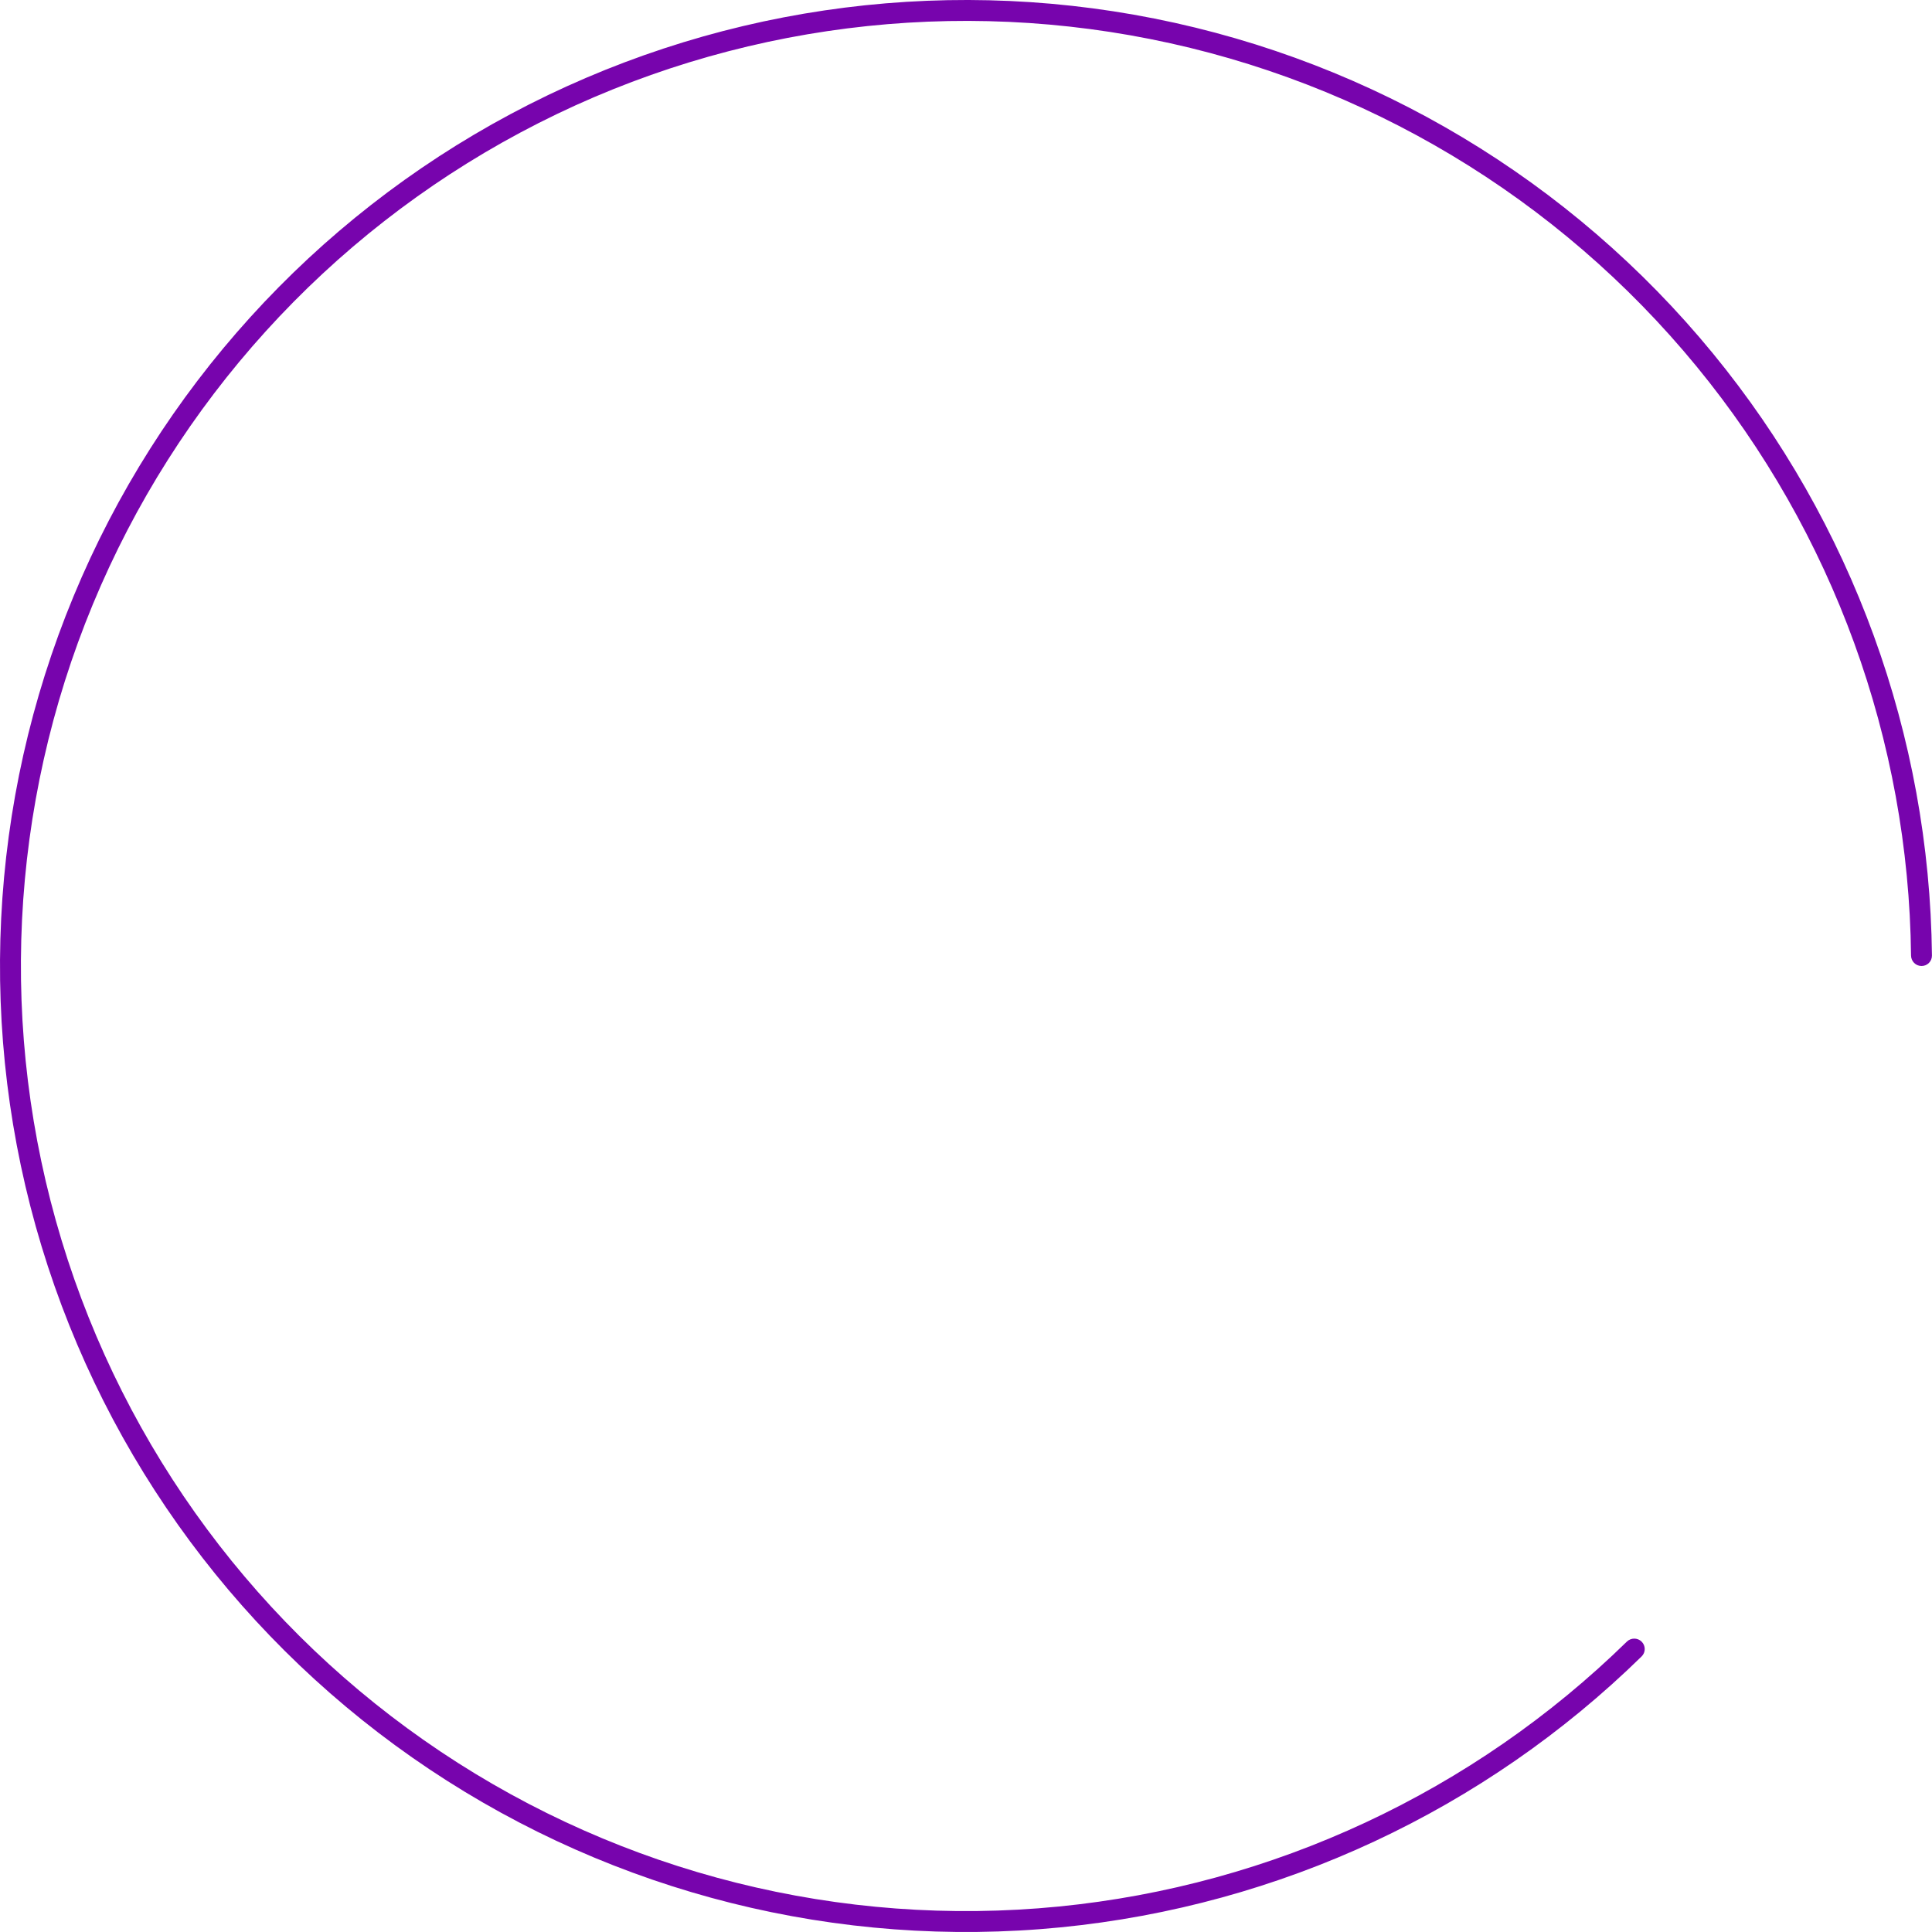 <?xml version="1.0" encoding="UTF-8"?> <svg xmlns="http://www.w3.org/2000/svg" width="256" height="256" viewBox="0 0 256 256" fill="none"> <path d="M254.615 128C255.38 128 256.001 127.379 255.993 126.614C255.677 97.492 245.439 69.332 226.945 46.798C208.159 23.906 182.016 8.237 152.972 2.459C123.927 -3.318 93.778 1.154 67.661 15.114C41.544 29.074 21.076 51.657 9.743 79.016C-1.589 106.376 -3.085 136.818 5.512 165.156C14.108 193.495 32.264 217.976 56.887 234.428C81.51 250.88 111.075 258.286 140.546 255.384C169.557 252.526 196.709 239.854 217.525 219.484C218.071 218.949 218.071 218.071 217.53 217.53V217.53C216.99 216.99 216.113 216.991 215.566 217.525C195.204 237.442 168.648 249.833 140.275 252.627C111.442 255.467 82.516 248.222 58.426 232.125C34.336 216.029 16.572 192.078 8.162 164.352C-0.248 136.627 1.215 106.844 12.302 80.076C23.39 53.309 43.415 31.214 68.967 17.557C94.519 3.899 124.015 -0.476 152.431 5.176C180.847 10.828 206.424 26.159 224.804 48.555C242.891 70.594 252.908 98.133 253.223 126.614C253.231 127.379 253.85 128 254.615 128V128Z" fill="#7704AD"></path> </svg> 